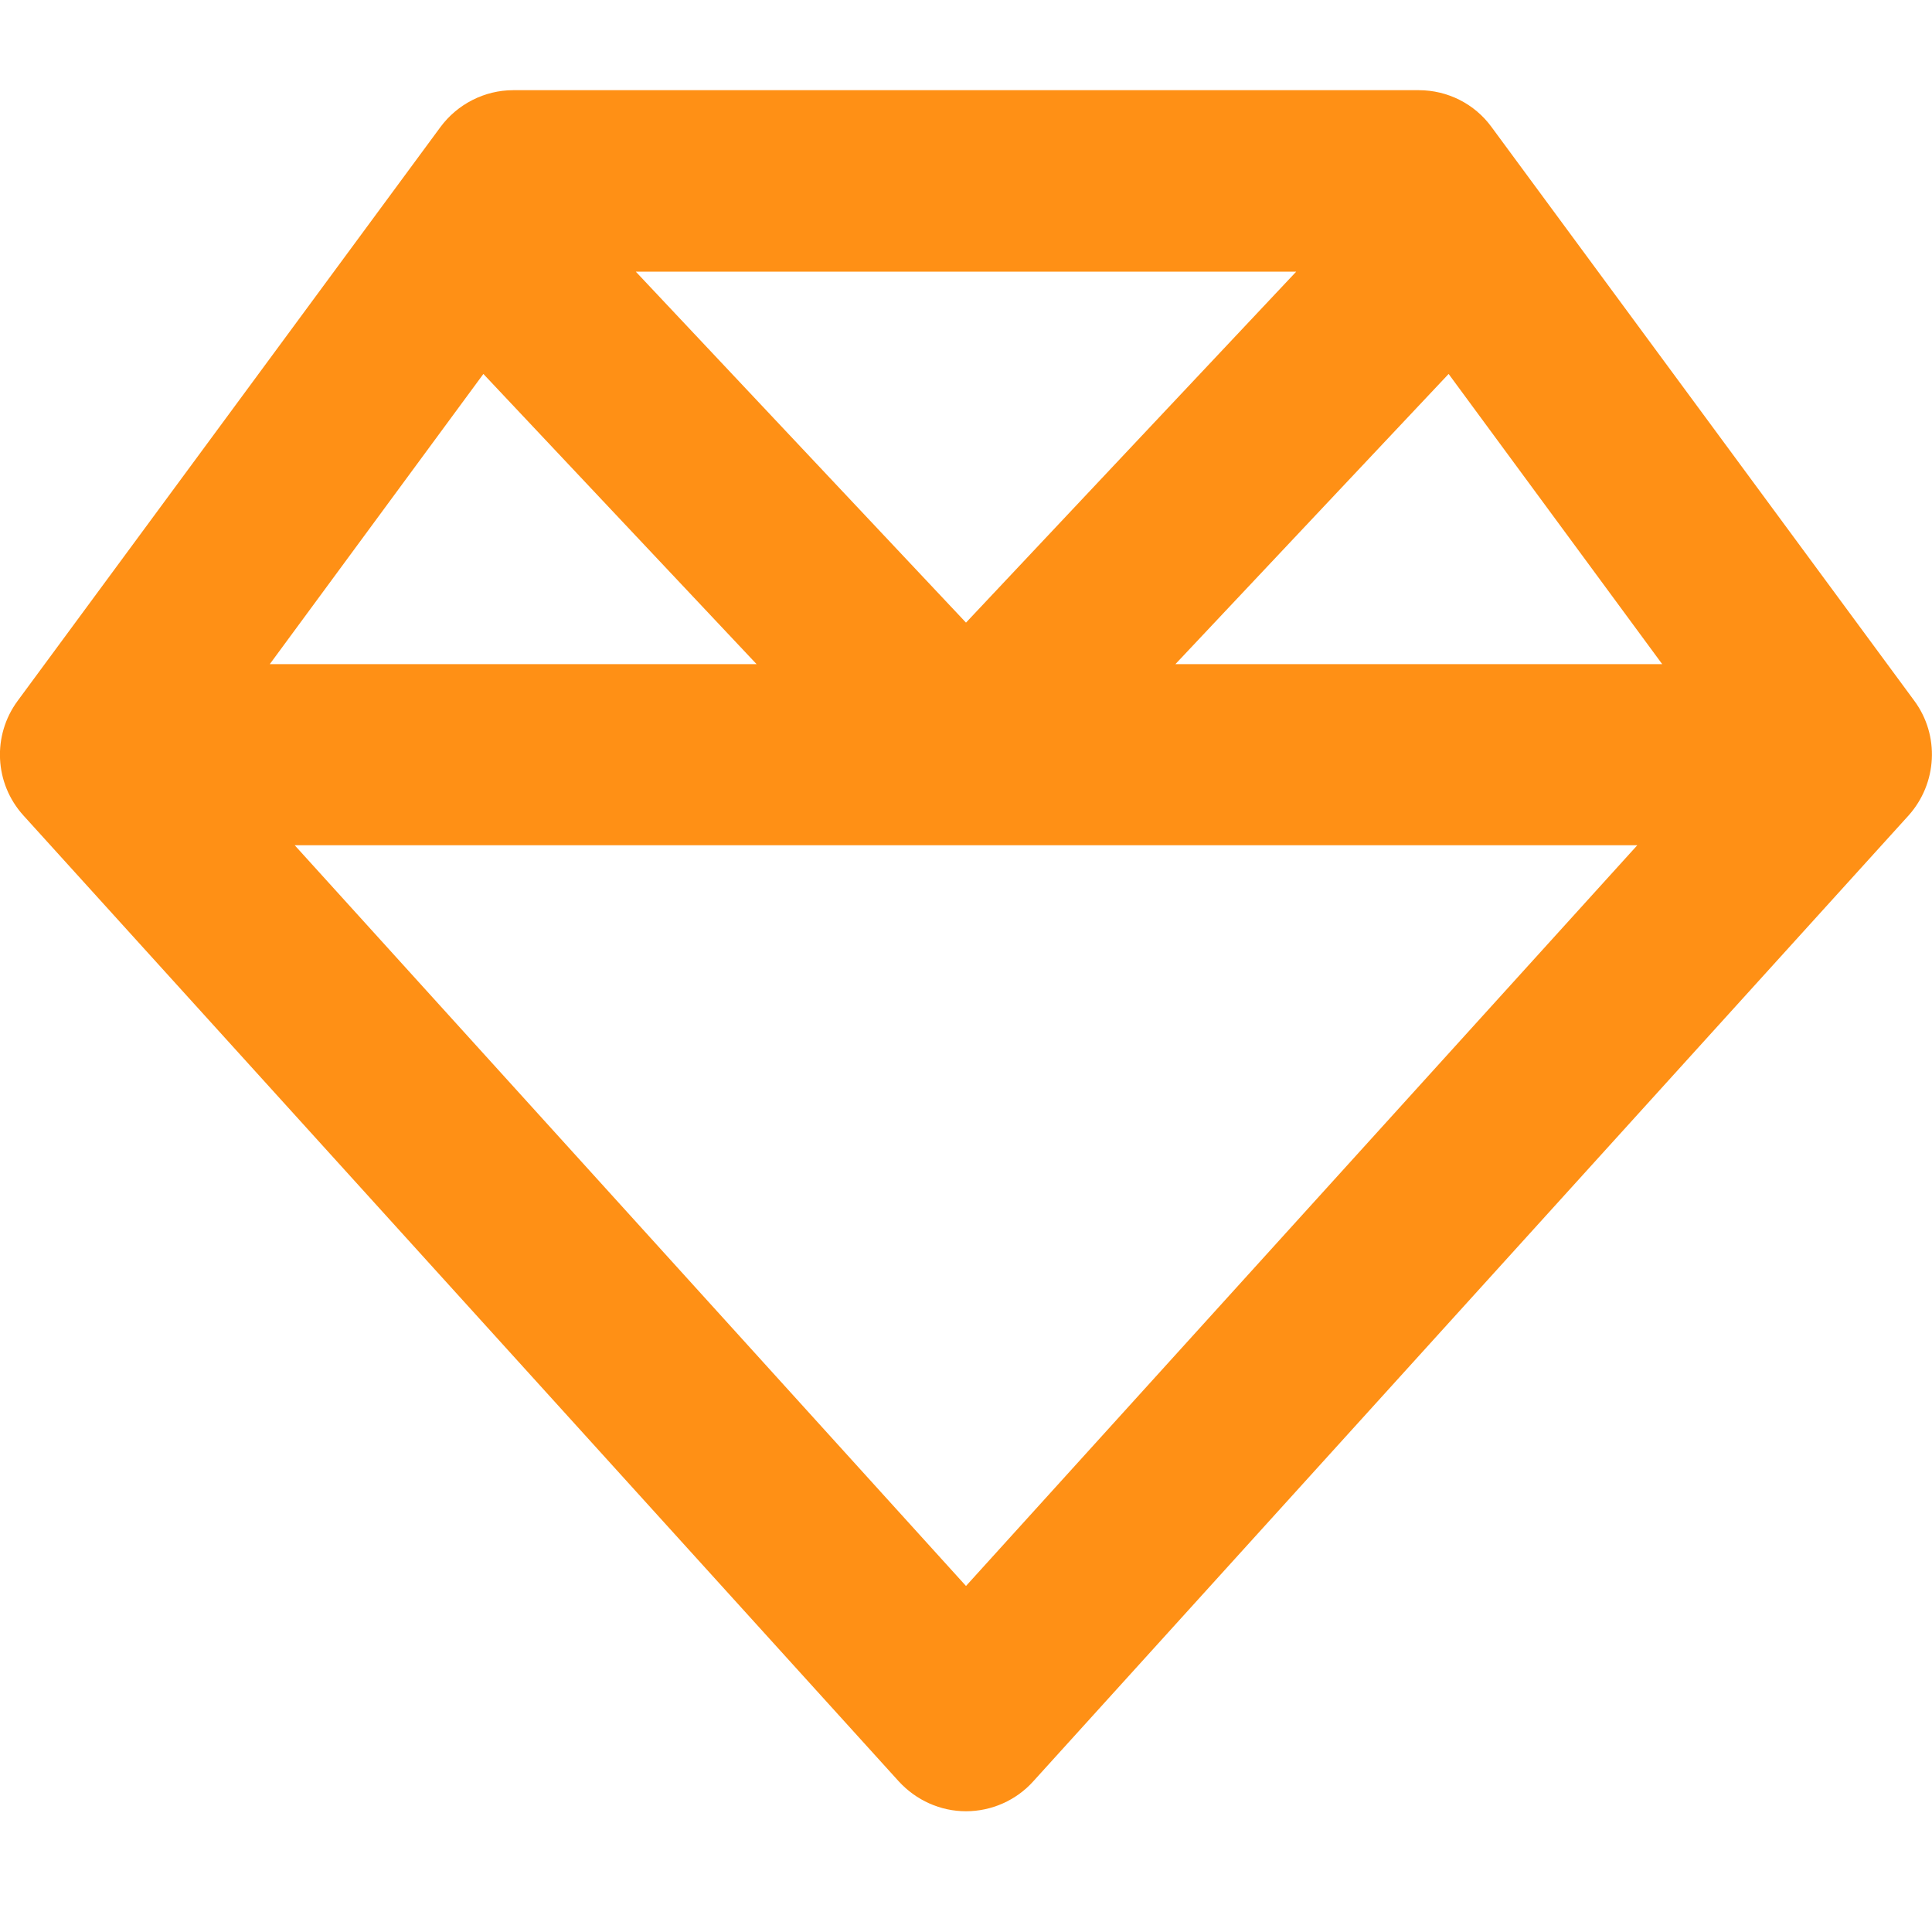 <?xml version="1.0" encoding="utf-8"?>
<!-- Generator: Adobe Illustrator 26.4.1, SVG Export Plug-In . SVG Version: 6.00 Build 0)  -->
<svg version="1.1" id="Layer_1" xmlns="http://www.w3.org/2000/svg" xmlns:xlink="http://www.w3.org/1999/xlink" x="0px" y="0px"
	 viewBox="0 0 512 512" style="enable-background:new 0 0 512 512;" xml:space="preserve">
<style type="text/css">
	.st0{fill:#FF9015;}
</style>
<path class="st0" d="M168.5,72l87.5,93l87.5-93H168.5z M383.9,99.1L311.5,176h129L383.9,99.1z M433.9,224H256H78.1L256,420.3
	L433.9,224z M71.5,176h129l-72.4-76.9L71.5,176z M505.8,216.1l-232,256c-4.5,5-11,7.9-17.8,7.9s-13.2-2.9-17.8-7.9l-232-256
	c-7.7-8.5-8.3-21.2-1.5-30.4l112-152c4.5-6.1,11.7-9.8,19.3-9.8h240c7.6,0,14.8,3.6,19.3,9.8l112,152
	C514.1,194.9,513.4,207.6,505.8,216.1z"/>
</svg>
